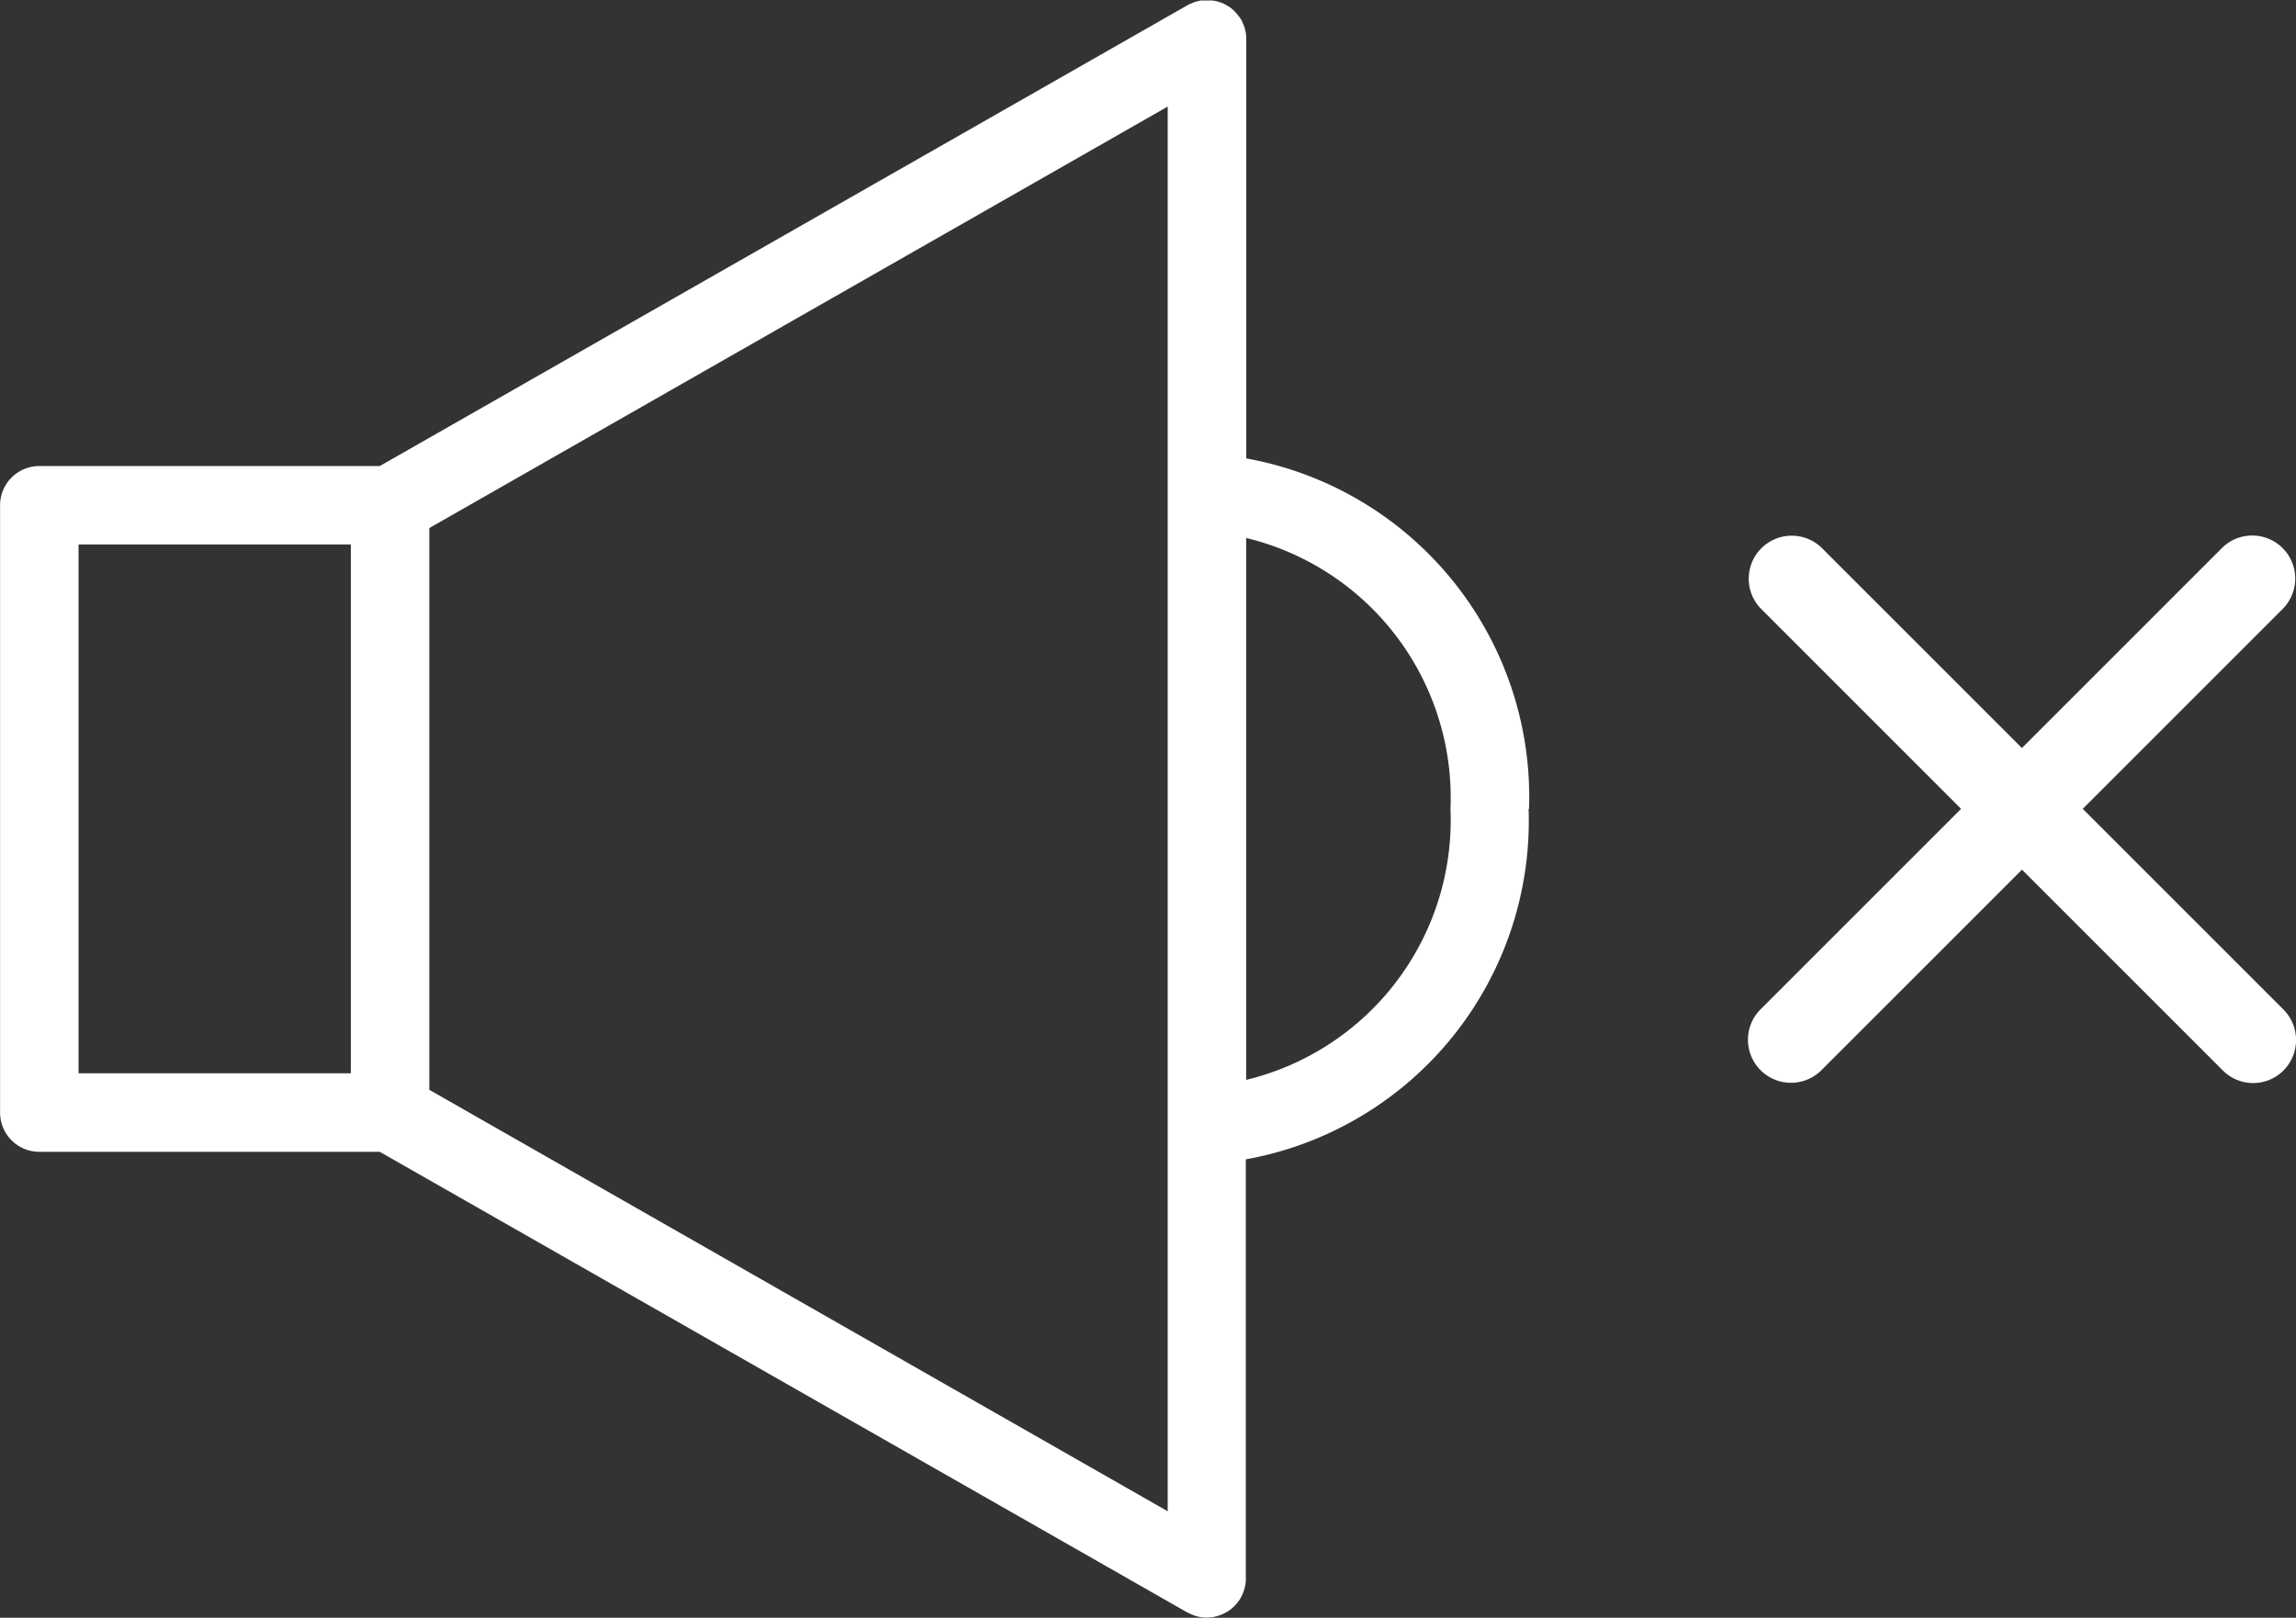 <svg version="1.1" id="Ebene_1" xmlns="http://www.w3.org/2000/svg" x="0" y="0" viewBox="0 0 26.688 18.807" xml:space="preserve"><rect x="0" y="0" width="26.688" height="18.807" fill="#333333" stroke="none"/><style>.st0{fill:#fff}</style><path id="np_speaker_1286133_000000" class="st0" d="M17.773 9.404a4 4 0 0 0-3.287-4.075V.433a.423.423 0 0 0-.014-.092l-.013-.042-.02-.046c0-.007-.005-.015-.01-.022L14.42.218a.37.37 0 0 0-.029-.04l-.026-.032-.032-.031c-.01-.01-.022-.019-.033-.028l-.039-.024-.037-.02a.398.398 0 0 0-.044-.017l-.039-.012a.738.738 0 0 0-.046-.008h-.135a.341.341 0 0 0-.046.01.29.29 0 0 0-.039.012l-.047.021c-.007 0-.015.005-.022.01L4.414 5.418H.457a.456.456 0 0 0-.456.456v7.06c0 .252.204.456.456.456h3.957l9.39 5.357.016.006c.024.013.05.024.076.032l.028.008a.43.43 0 0 0 .207-.001l.028-.008a.478.478 0 0 0 .074-.03l.029-.015a.449.449 0 0 0 .077-.059l.011-.011a.438.438 0 0 0 .104-.165l.013-.042a.423.423 0 0 0 .014-.092v-4.892a4 4 0 0 0 3.287-4.074h.005zM4.078 12.477H.913V6.33h3.165v6.147zm.912-6.338l8.583-4.9v16.33l-8.583-4.9v-6.53zm9.495 6.415v-6.3a3.108 3.108 0 0 1 2.375 3.15 3.107 3.107 0 0 1-2.375 3.15z"/><path class="st0" d="M26.542 11.736l-2.333-2.333 2.33-2.33a.5.5 0 0 0-.707-.707l-2.33 2.33-2.328-2.328a.5.5 0 0 0-.707.707l2.328 2.328-2.331 2.331a.5.5 0 0 0 .708.707l2.331-2.331 2.333 2.333a.498.498 0 0 0 .708 0 .502.502 0 0 0-.002-.707z"/></svg>